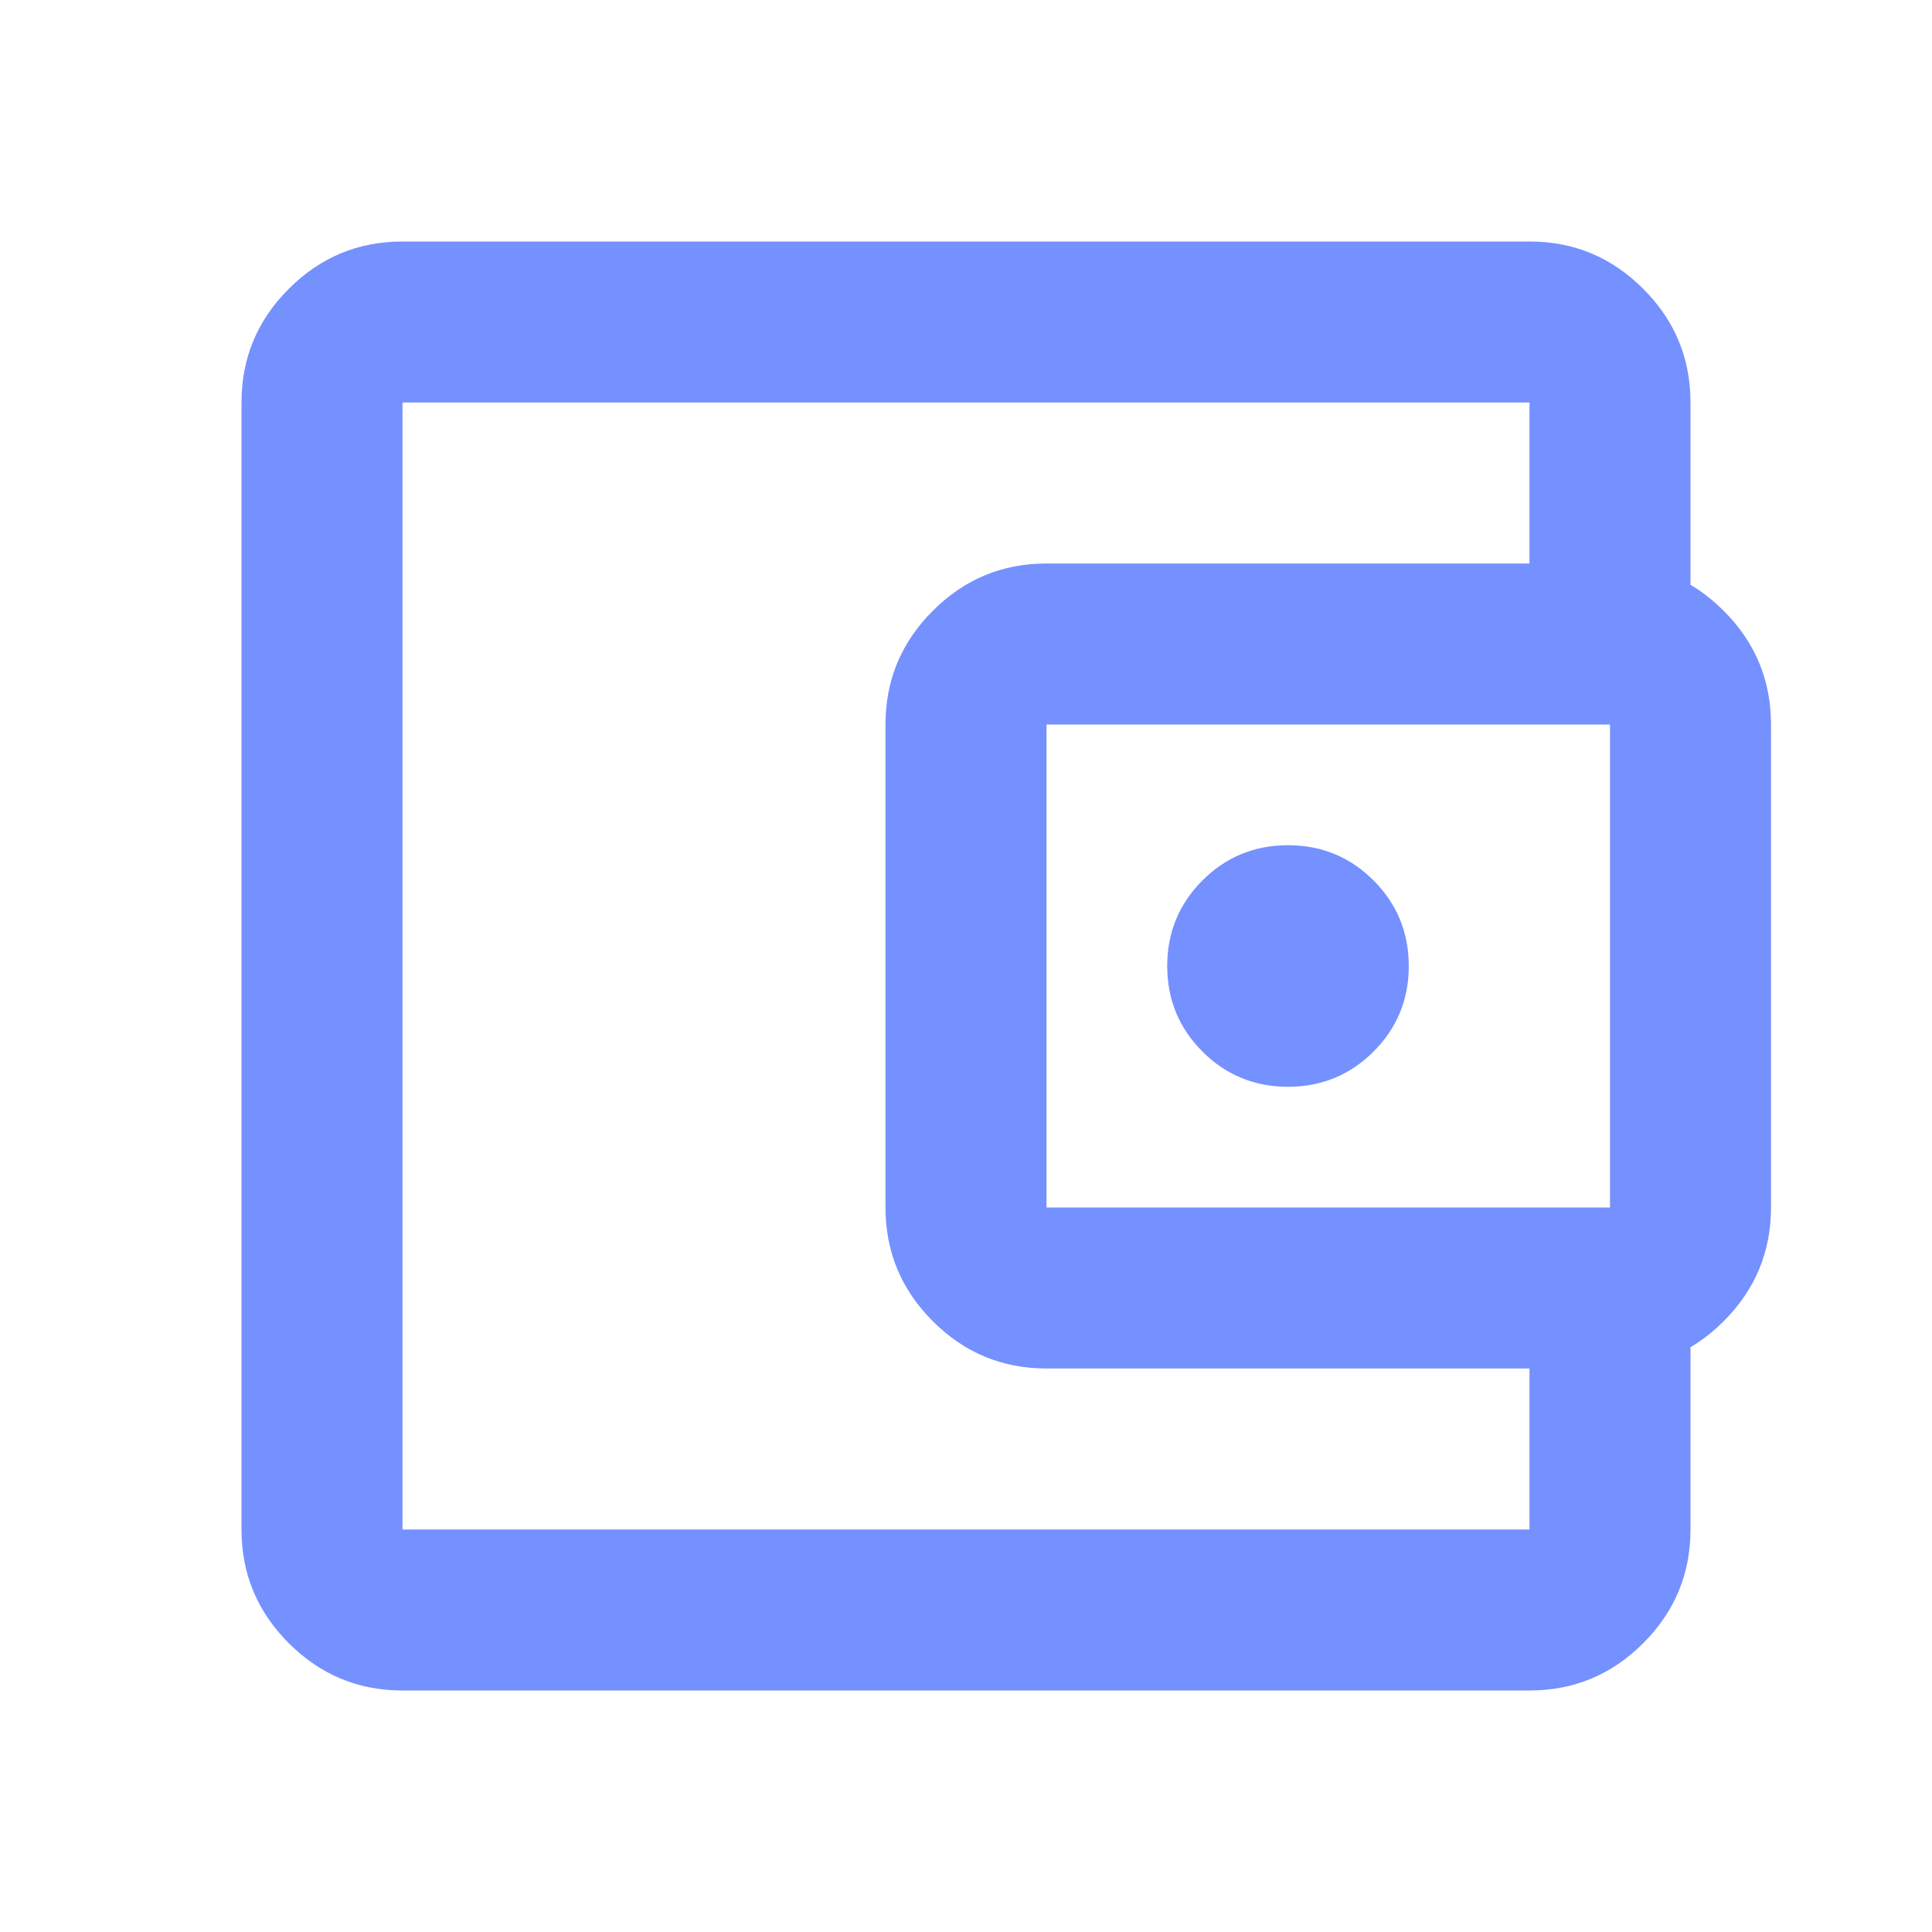 <svg width="39" height="39" viewBox="0 0 39 39" fill="none" xmlns="http://www.w3.org/2000/svg">
<mask id="mask0_26723_3472" style="mask-type:alpha" maskUnits="userSpaceOnUse" x="0" y="0" width="39" height="39">
<rect width="39" height="39" fill="#D9D9D9"/>
</mask>
<g mask="url(#mask0_26723_3472)">
<path d="M8.125 34.125C7.231 34.125 6.466 33.807 5.83 33.17C5.193 32.534 4.875 31.769 4.875 30.875V8.125C4.875 7.231 5.193 6.466 5.83 5.83C6.466 5.193 7.231 4.875 8.125 4.875H30.875C31.769 4.875 32.534 5.193 33.17 5.83C33.807 6.466 34.125 7.231 34.125 8.125V12.188H30.875V8.125H8.125V30.875H30.875V26.812H34.125V30.875C34.125 31.769 33.807 32.534 33.17 33.17C32.534 33.807 31.769 34.125 30.875 34.125H8.125ZM21.125 27.625C20.231 27.625 19.466 27.307 18.83 26.67C18.193 26.034 17.875 25.269 17.875 24.375V14.625C17.875 13.731 18.193 12.966 18.83 12.33C19.466 11.693 20.231 11.375 21.125 11.375H32.5C33.394 11.375 34.159 11.693 34.795 12.33C35.432 12.966 35.75 13.731 35.75 14.625V24.375C35.75 25.269 35.432 26.034 34.795 26.67C34.159 27.307 33.394 27.625 32.5 27.625H21.125ZM32.5 24.375V14.625H21.125V24.375H32.5ZM26 21.938C26.677 21.938 27.253 21.701 27.727 21.227C28.201 20.753 28.438 20.177 28.438 19.5C28.438 18.823 28.201 18.247 27.727 17.773C27.253 17.299 26.677 17.062 26 17.062C25.323 17.062 24.747 17.299 24.273 17.773C23.799 18.247 23.562 18.823 23.562 19.5C23.562 20.177 23.799 20.753 24.273 21.227C24.747 21.701 25.323 21.938 26 21.938Z" fill="#7590FF"/>
</g>
</svg>
